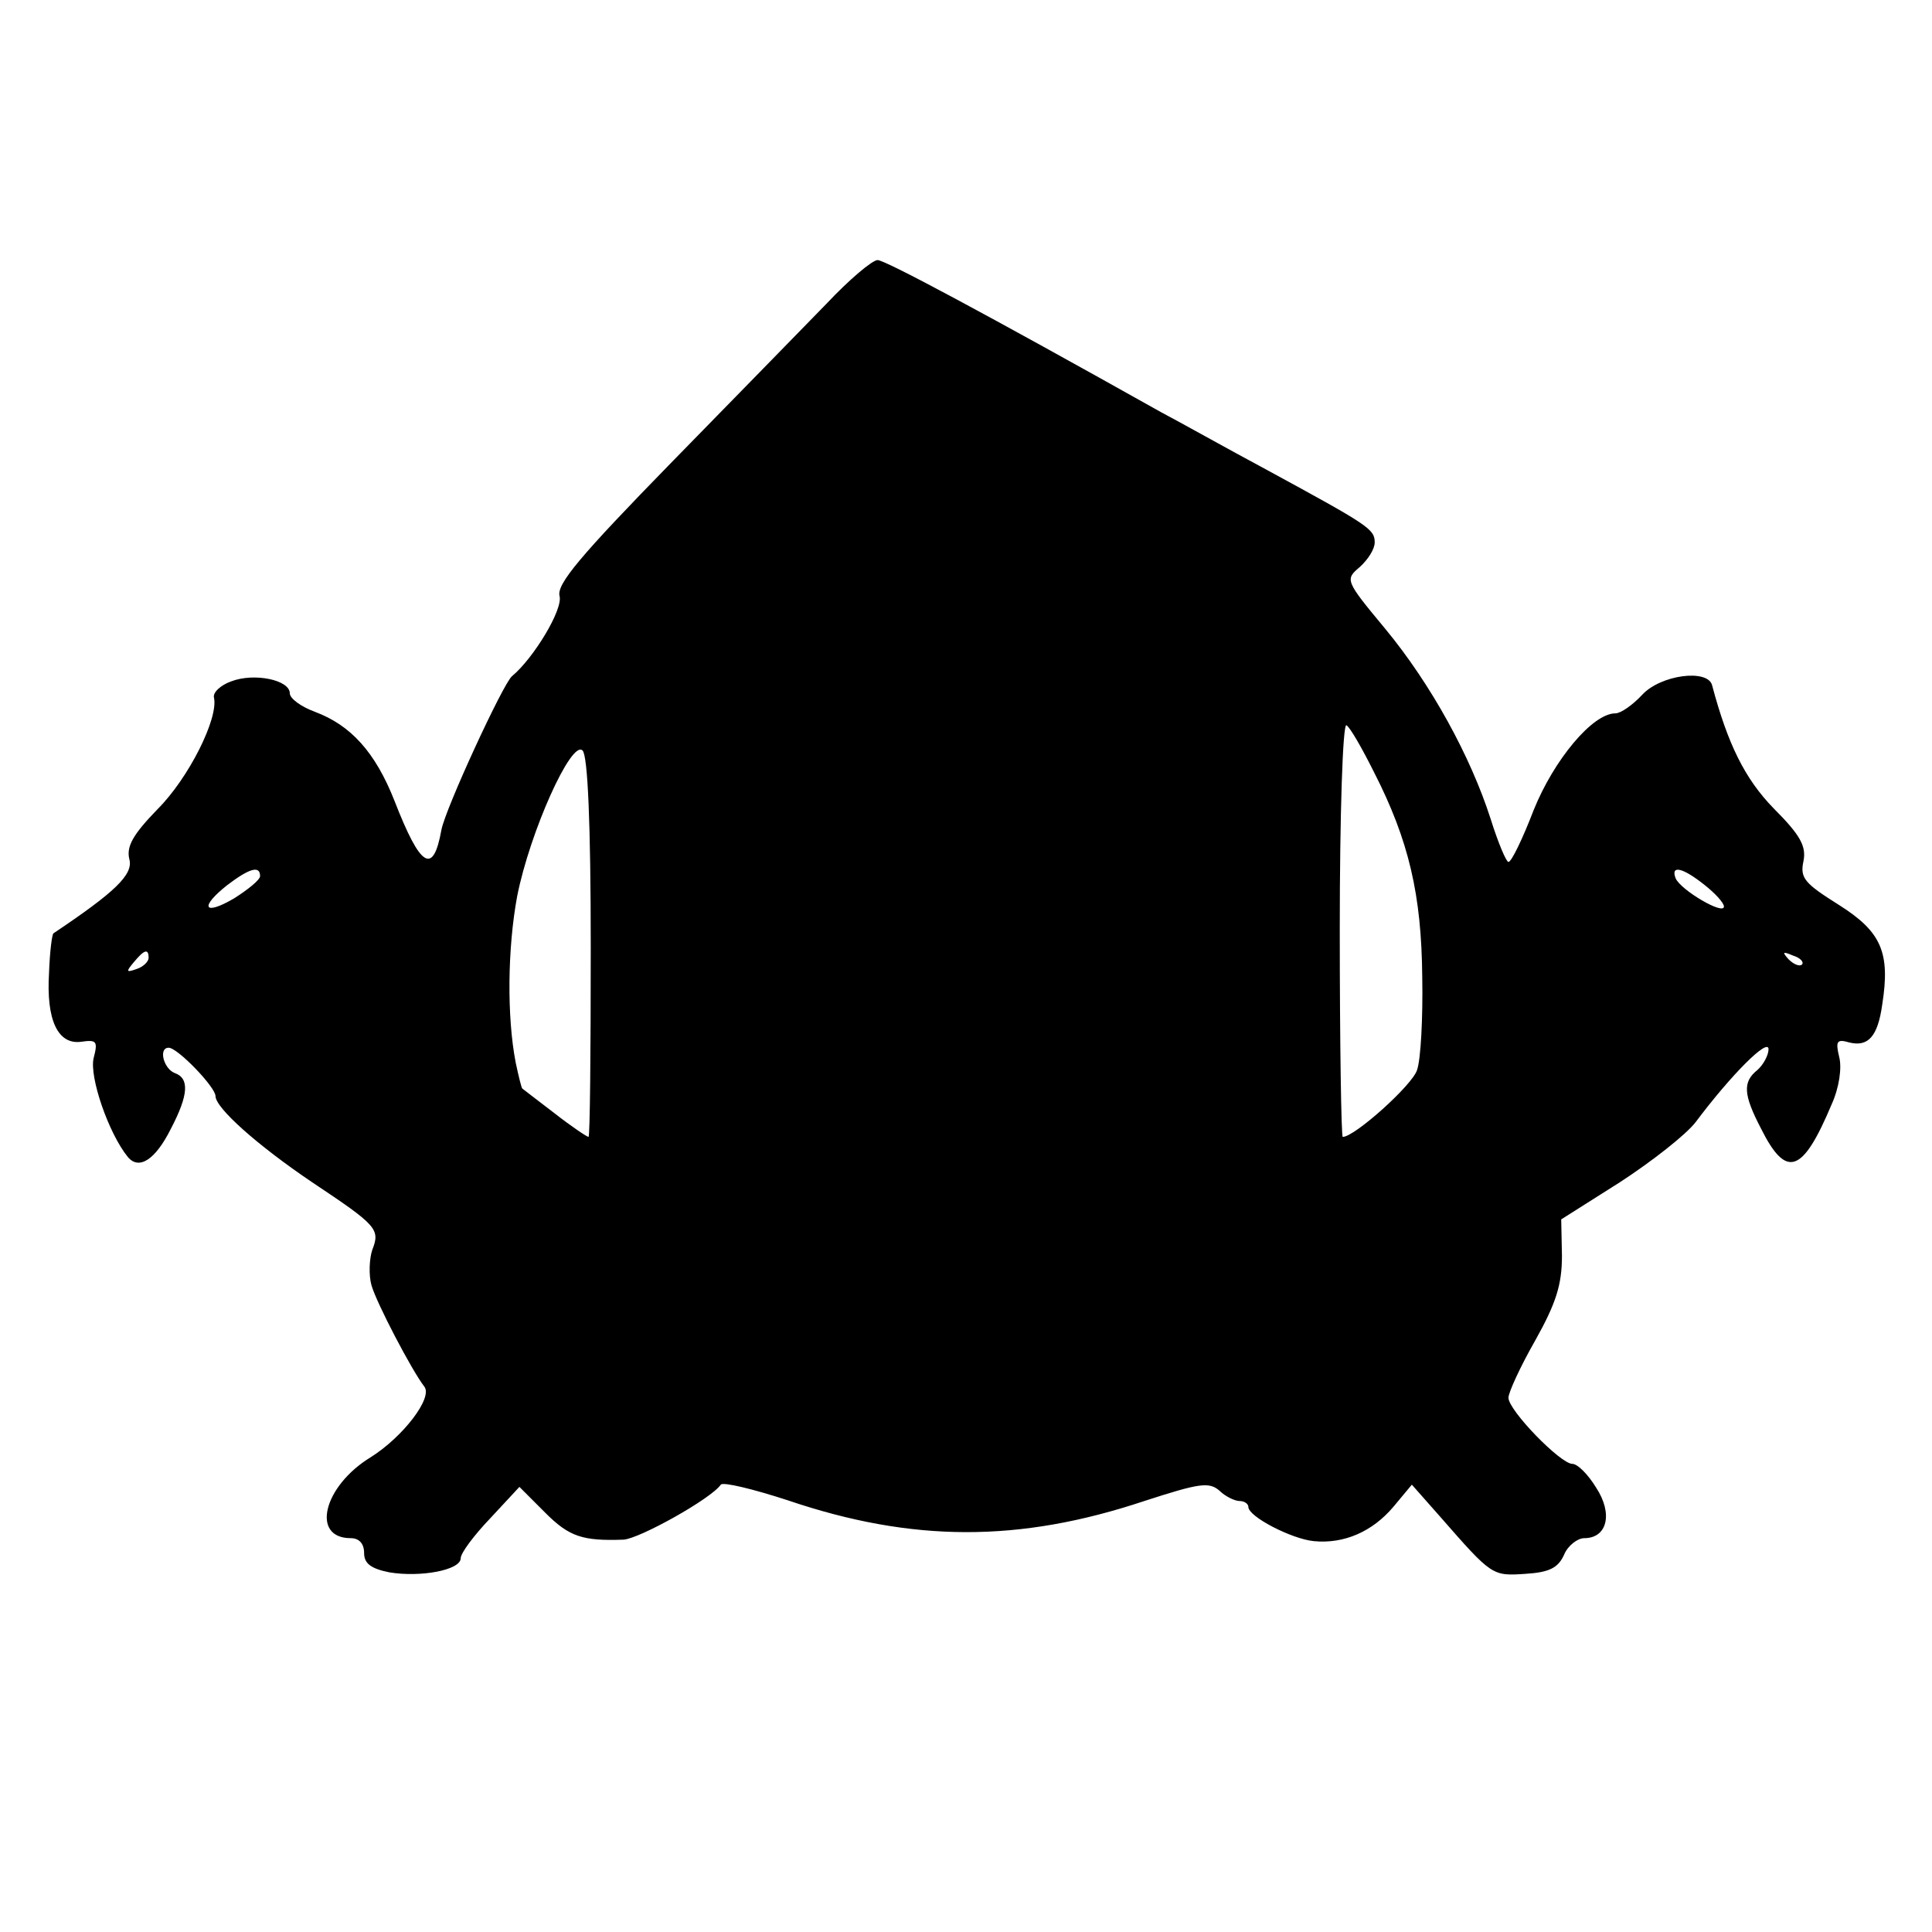 <?xml version="1.0" standalone="no"?>
<!DOCTYPE svg PUBLIC "-//W3C//DTD SVG 20010904//EN"
 "http://www.w3.org/TR/2001/REC-SVG-20010904/DTD/svg10.dtd">
<svg version="1.0" xmlns="http://www.w3.org/2000/svg"
 width="260pt" height="260pt" viewBox="0 0 260 260"
 preserveAspectRatio="xMidYMid meet">
<g transform="translate(0,260) scale(0.1,-0.1)"
fill="#000000" stroke="none">
<path d="M1112 2191 c-31 -32 -126 -129 -210 -215 -121 -124 -153 -162 -149
-178 5 -18 -35 -84 -64 -108 -12 -10 -90 -179 -95 -207 -11 -61 -28 -51 -63
39 -26 66 -59 102 -107 120 -19 7 -34 18 -34 25 0 18 -48 28 -79 16 -14 -5
-25 -15 -23 -22 6 -28 -34 -108 -76 -150 -33 -34 -42 -50 -38 -67 6 -21 -20
-45 -102 -100 -2 -1 -5 -25 -6 -53 -4 -64 12 -97 43 -93 21 3 23 1 17 -22 -6
-25 20 -101 46 -133 15 -18 37 -4 58 38 24 46 25 68 5 75 -15 6 -22 34 -8 34
12 0 63 -53 63 -65 0 -16 56 -66 130 -116 87 -58 92 -63 81 -91 -4 -12 -5 -34
-1 -48 7 -24 54 -114 71 -136 12 -15 -29 -68 -72 -95 -64 -39 -81 -109 -27
-109 11 0 18 -7 18 -20 0 -14 9 -21 34 -26 42 -7 96 3 96 19 0 7 18 31 40 54
l39 42 35 -35 c32 -32 50 -38 105 -36 21 1 118 55 131 74 3 4 44 -6 90 -21
168 -57 312 -57 480 -1 74 24 87 26 101 14 8 -8 21 -14 27 -14 7 0 12 -4 12
-8 0 -13 58 -43 88 -46 41 -4 79 13 107 46 l25 30 38 -43 c70 -80 70 -80 115
-77 32 2 44 8 52 26 5 12 18 22 27 22 31 0 39 33 16 68 -11 18 -25 32 -32 32
-16 0 -86 72 -86 89 0 7 16 42 36 77 28 50 36 75 36 114 l-1 49 79 50 c43 28
89 64 102 81 48 64 98 114 98 98 0 -8 -7 -21 -15 -28 -20 -16 -19 -33 5 -79
34 -68 56 -60 95 33 10 22 14 49 10 64 -5 21 -3 24 14 19 25 -6 38 8 44 51 11
70 -1 98 -58 134 -46 29 -53 36 -48 59 4 20 -4 35 -40 71 -39 40 -62 87 -83
166 -6 22 -69 14 -94 -13 -13 -14 -29 -25 -36 -25 -31 0 -83 -63 -110 -130
-15 -39 -30 -70 -34 -70 -3 0 -14 26 -24 58 -27 84 -80 181 -142 256 -54 65
-54 66 -34 83 11 10 20 24 20 33 0 18 -8 23 -144 97 -56 30 -120 66 -143 78
-239 134 -372 205 -382 205 -7 0 -38 -26 -69 -59z m737 -630 c47 -92 64 -165
65 -276 1 -55 -2 -111 -7 -125 -6 -20 -84 -90 -100 -90 -2 0 -4 126 -4 280 0
153 4 277 9 274 5 -3 21 -31 37 -63z m-1054 -236 c0 -140 -1 -255 -3 -255 -2
0 -23 14 -46 32 -22 17 -42 32 -43 33 -1 0 -5 16 -9 35 -12 62 -11 154 2 224
17 86 73 211 88 196 7 -7 11 -98 11 -265z m-445 96 c0 -5 -16 -18 -35 -30 -41
-24 -47 -12 -9 18 29 22 44 27 44 12z m1944 -12 c14 -11 26 -24 26 -29 0 -12
-58 22 -65 38 -7 18 9 15 39 -9z m-2094 -98 c0 -5 -7 -12 -16 -15 -14 -5 -15
-4 -4 9 14 17 20 19 20 6z m2225 -9 c-3 -3 -11 0 -18 7 -9 10 -8 11 6 5 10 -3
15 -9 12 -12z"/>
</g>
</svg>

